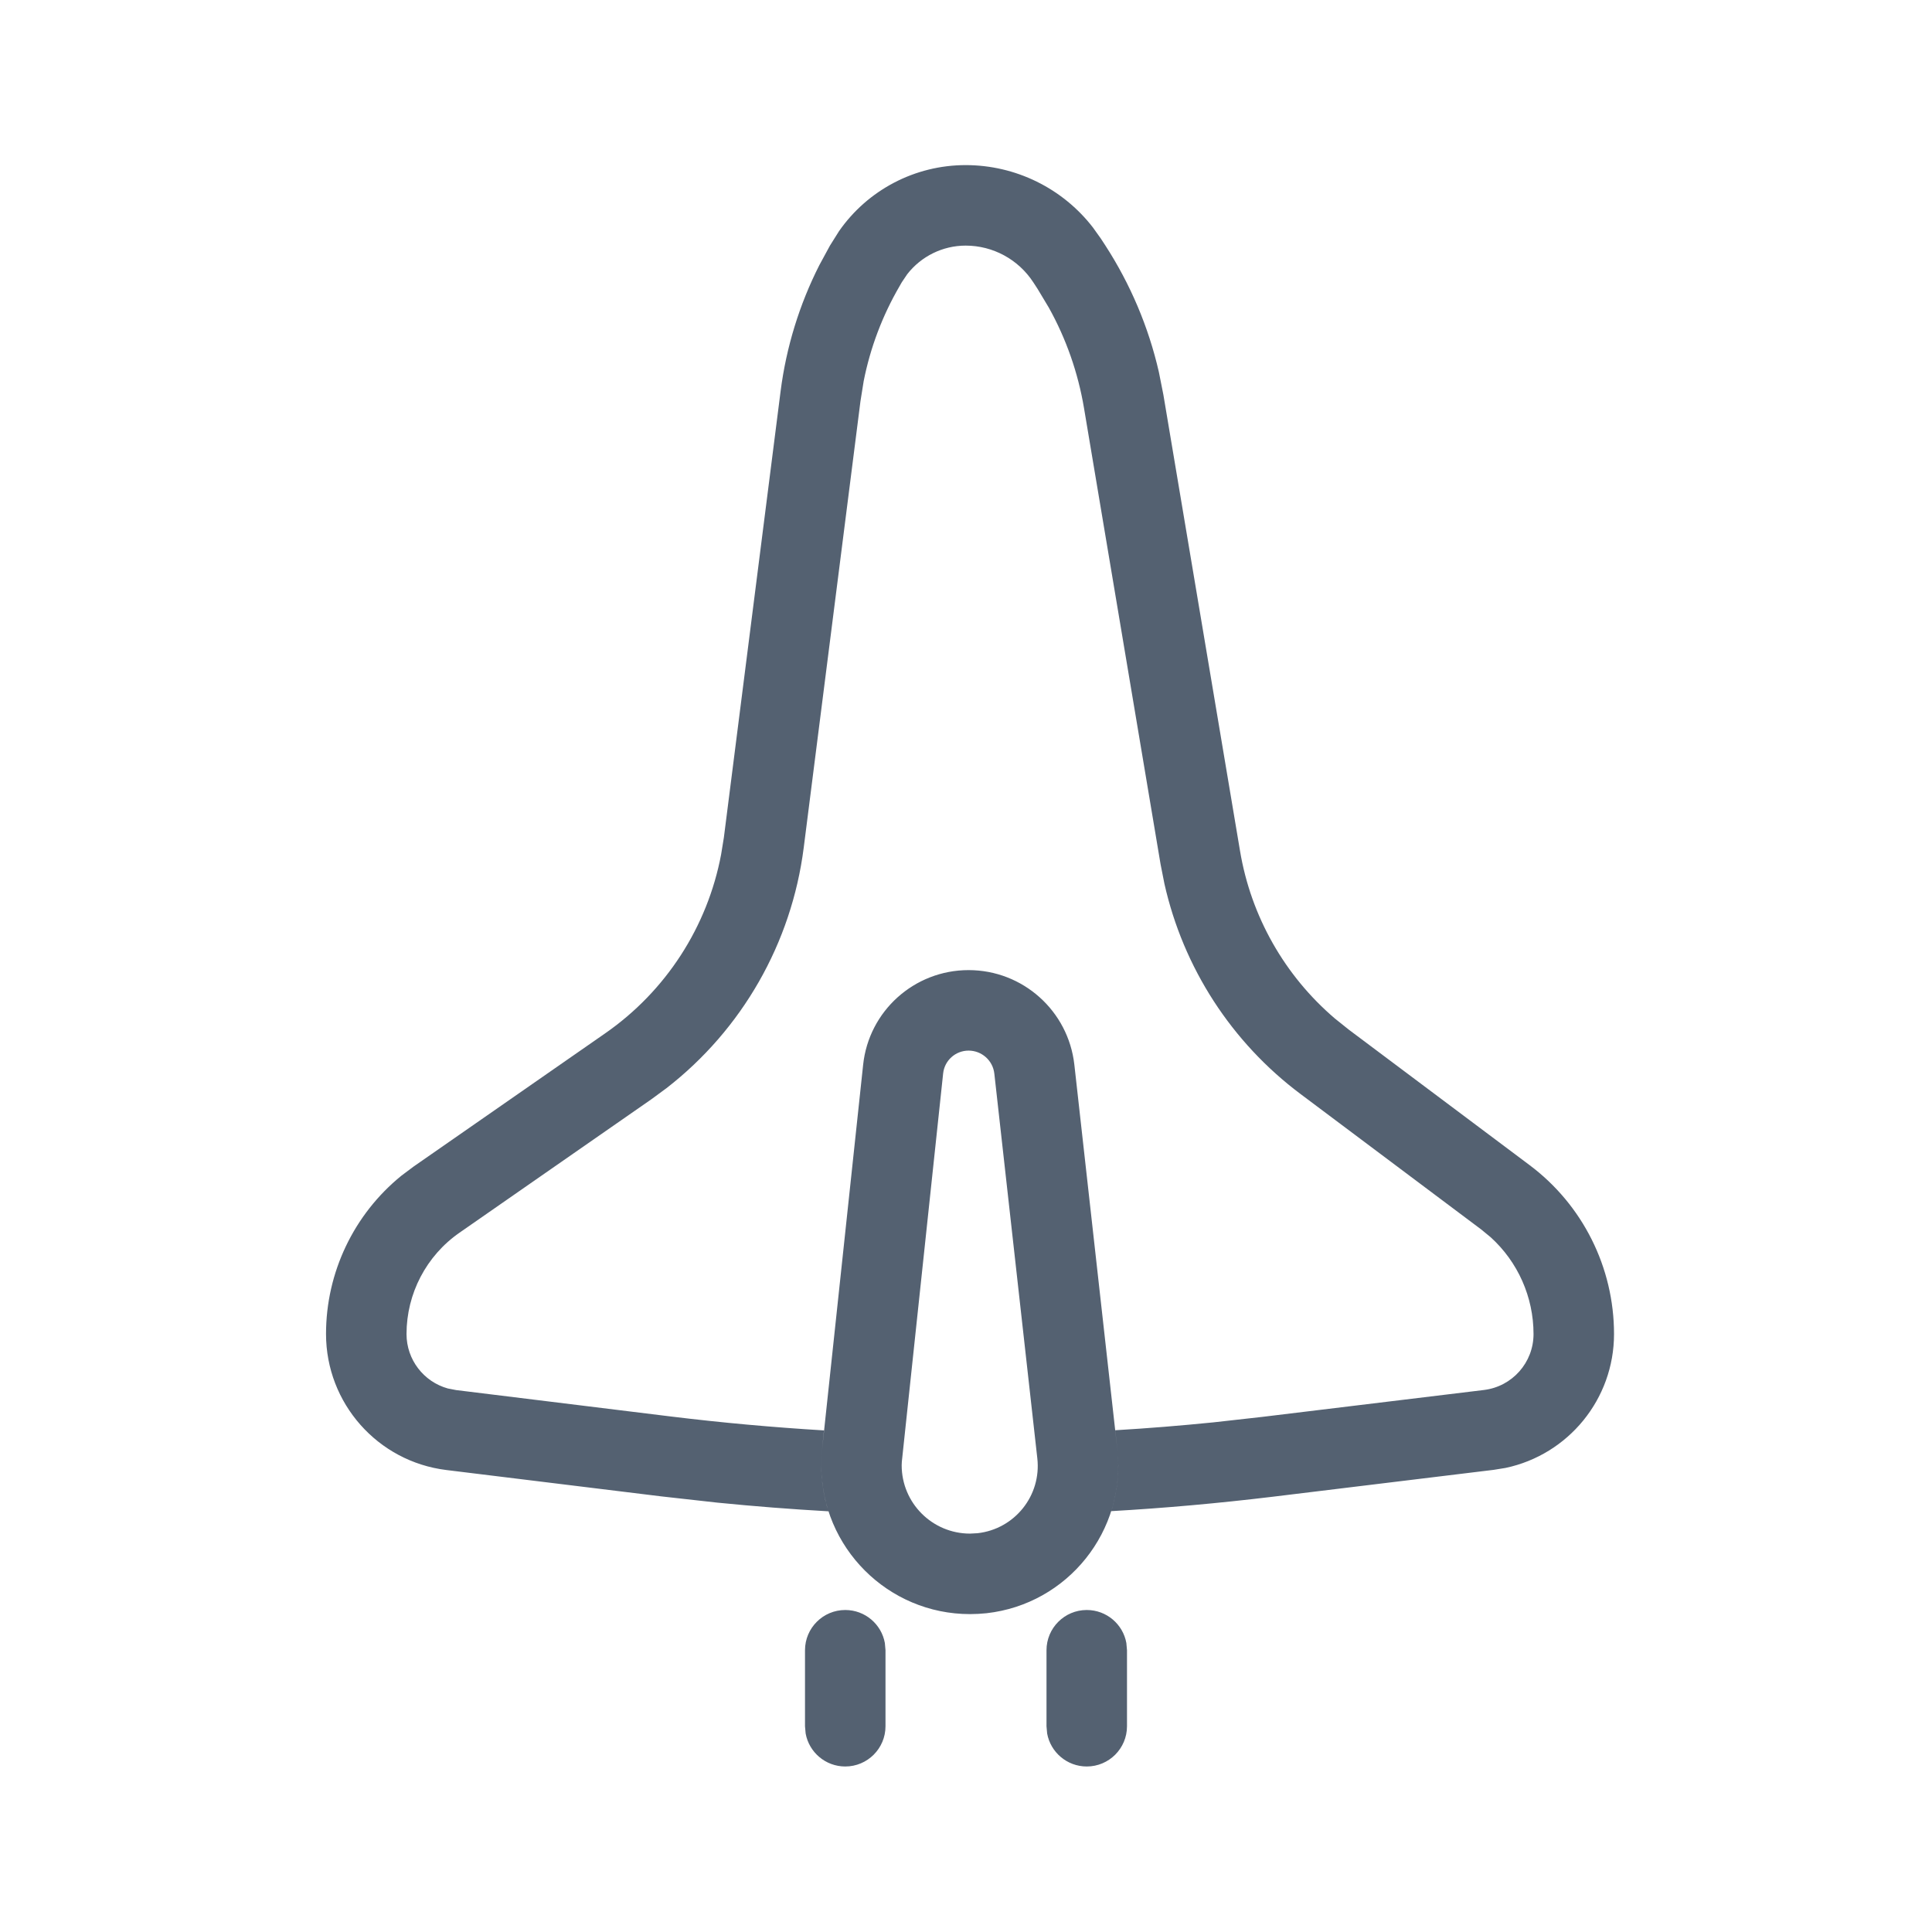 <svg xmlns="http://www.w3.org/2000/svg" width="24" height="24" viewBox="0 0 24 24">
    <g fill="none" fill-rule="evenodd">
        <g fill="#546171">
            <g>
                <g>
                    <g>
                        <path d="M9.95 18.449c.246 0 .45.177.492.41l.008.09v.944c0 .276-.224.5-.5.5-.245 0-.45-.177-.492-.41l-.008-.09v-.944c0-.276.224-.5.5-.5zm-3 0c.246 0 .45.177.492.41l.008.09v.944c0 .276-.224.5-.5.5-.245 0-.45-.177-.492-.41l-.008-.09v-.944c0-.276.224-.5.5-.5zM8.446.5c.621 0 1.204.288 1.58.774l.098.137.055.084c.313.483.539 1.016.667 1.576l.056.282.952 5.666c.136.814.555 1.55 1.178 2.082l.175.14 2.242 1.68c.662.495 1.051 1.273 1.051 2.1 0 .809-.568 1.498-1.347 1.663l-.148.024-2.753.335c-.665.08-1.331.14-1.998.178.077-.24.106-.5.076-.767l-.026-.238c.407-.024.813-.057 1.22-.098l.607-.068 2.753-.334c.352-.043.616-.341.616-.695 0-.46-.195-.897-.533-1.203l-.118-.097-2.241-1.68c-.86-.643-1.459-1.571-1.693-2.613l-.048-.243-.951-5.666c-.074-.44-.222-.863-.438-1.25l-.138-.23-.054-.083c-.185-.284-.501-.456-.84-.456-.286 0-.553.133-.726.355l-.068.101-.028.049c-.213.366-.363.764-.445 1.178l-.04.25-.705 5.547c-.151 1.185-.766 2.258-1.704 2.986l-.192.141-2.38 1.655c-.412.286-.658.757-.658 1.259 0 .319.214.593.513.676l.103.02 2.675.329c.63.077 1.263.134 1.895.172l-.024.237c-.007.066-.01.131-.01.196 0 .2.031.392.09.572-.461-.026-.922-.062-1.383-.108l-.69-.077-2.675-.328C1.141 16.605.5 15.88.5 15.02c0-.765.346-1.486.935-1.965l.152-.114 2.38-1.655c.756-.525 1.272-1.325 1.441-2.223l.034-.209.705-5.546c.07-.546.233-1.076.481-1.565L6.76 1.5l.113-.18C7.23.808 7.816.5 8.446.5zm.036 10c-.674 0-1.24.508-1.31 1.178l-.51 4.777c-.007.066-.01.131-.01.196 0 1.021.827 1.849 1.848 1.849.068 0 .137-.004.205-.011 1.01-.113 1.738-1.024 1.625-2.035l-.534-4.779c-.075-.669-.64-1.175-1.314-1.175zm0 1c.164 0 .302.123.32.286l.534 4.779c.052.462-.28.878-.742.93L8.5 17.5c-.469 0-.849-.38-.849-.849l.002-.045.513-4.822c.017-.161.153-.284.316-.284z" transform="translate(-48 -359) translate(47 81) translate(1 278) translate(3.55 1.551)"/>
                    </g>
                </g>
            </g>
        </g>
    </g>
</svg>
